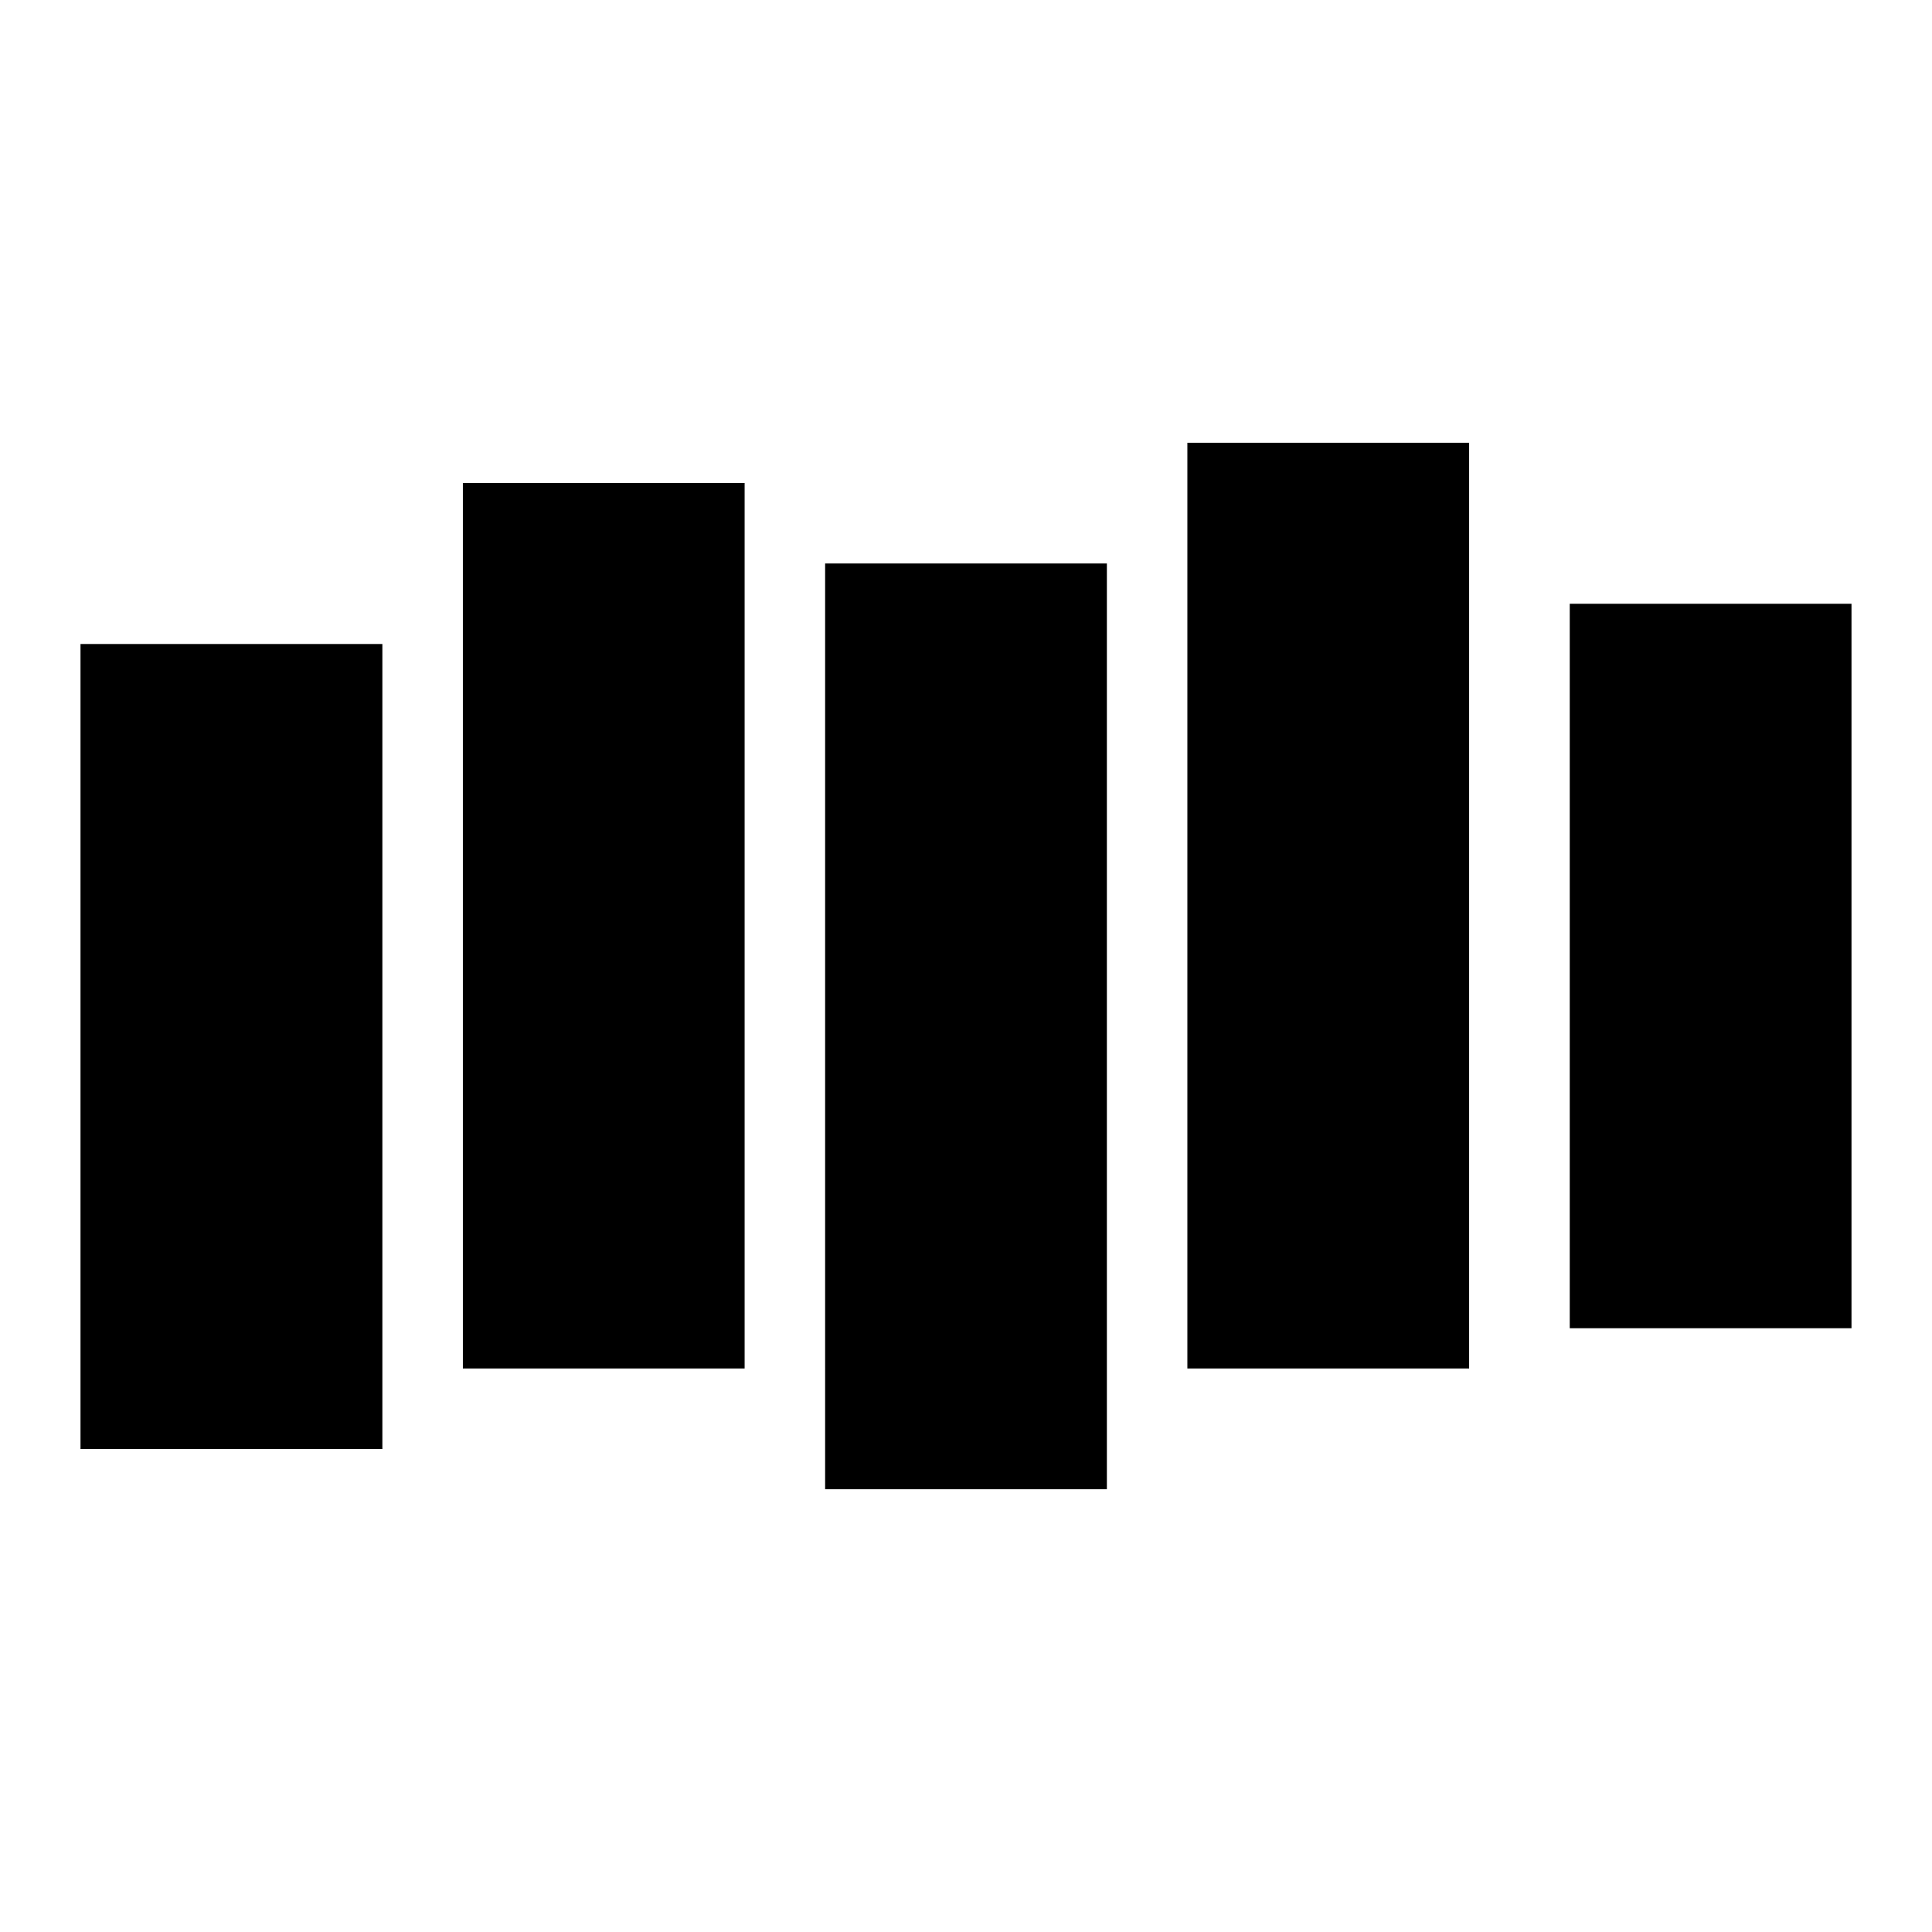 <svg xmlns="http://www.w3.org/2000/svg" fill="none" viewBox="0 0 24 24" id="Stitcher-Logo-2--Streamline-Logos">
  <desc>
    Stitcher Logo 2 Streamline Icon: https://streamlinehq.com
  </desc>
  <path fill="#000000" fill-rule="evenodd" d="M14.75 17V5.5h3.5V17h-3.5ZM9.25 6h-3.5v11h3.5V6Zm-4.5 2H1v10h3.75V8Zm5.5 -1h3.5v11.5h-3.5V7Zm9.25 0.5H23v9h-3.5v-9Z" clip-rule="evenodd" stroke-width="1"></path>
</svg>